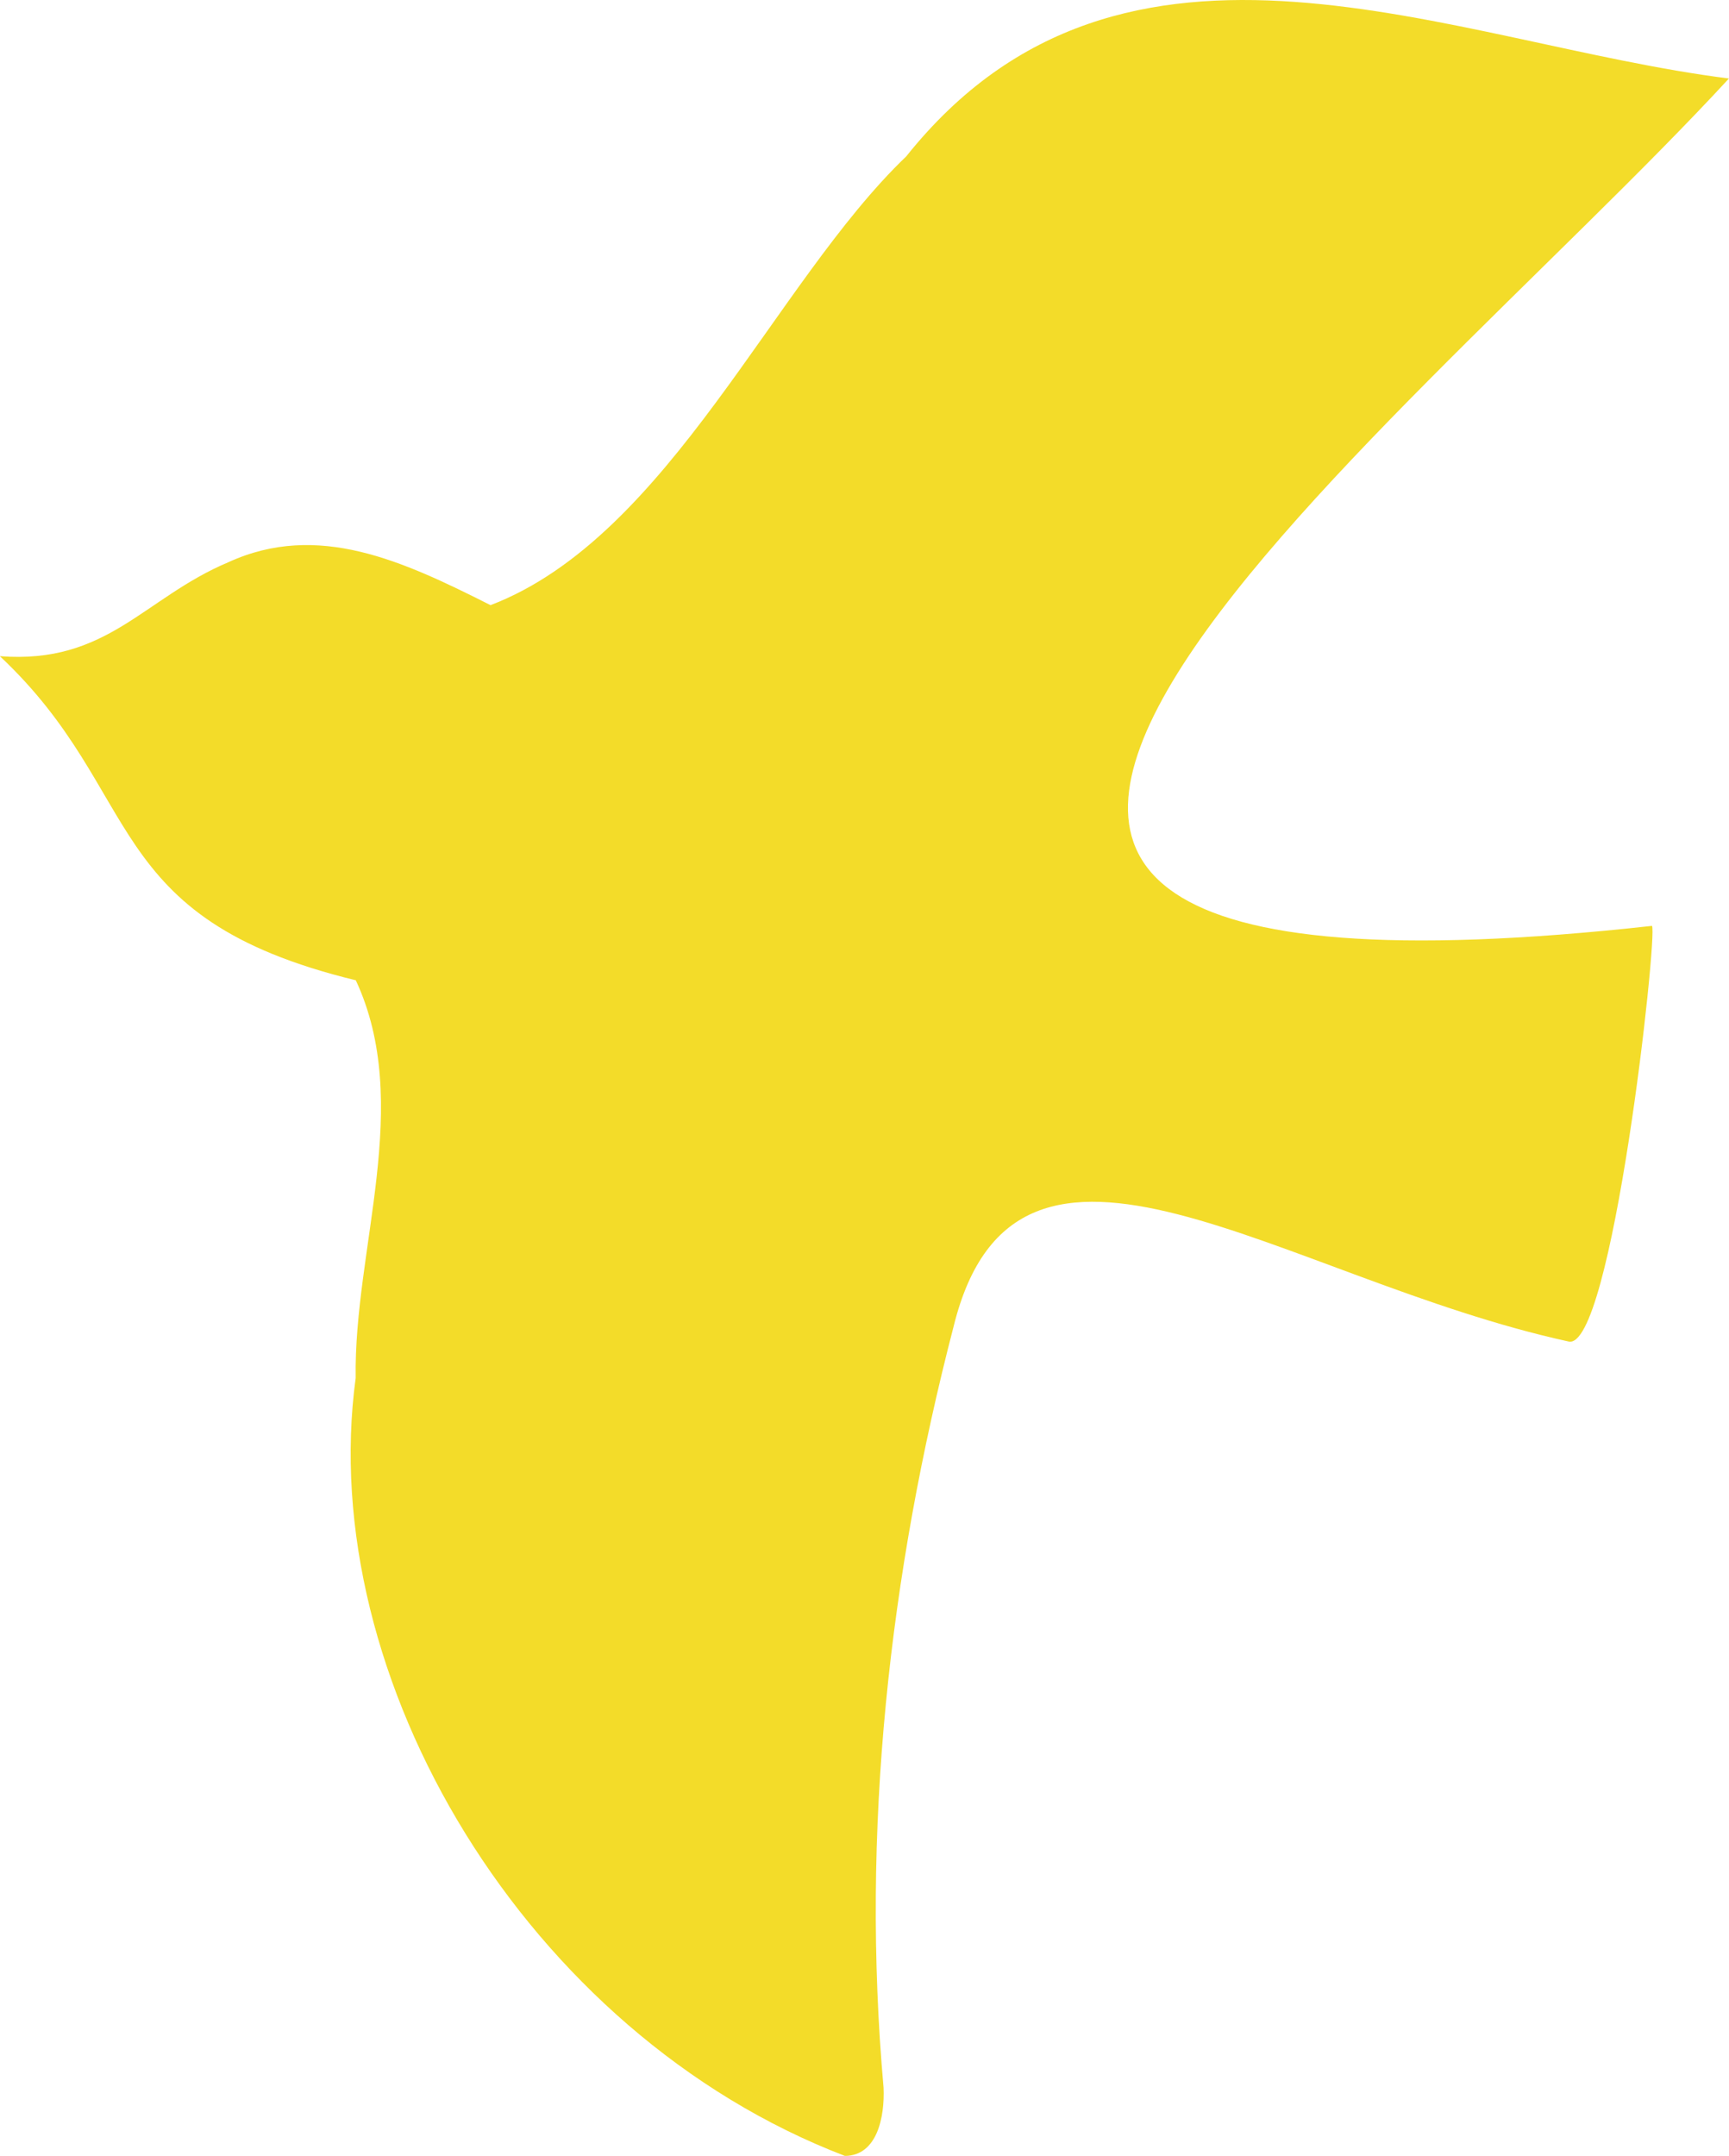 <?xml version="1.0" encoding="UTF-8"?><svg id="b" xmlns="http://www.w3.org/2000/svg" viewBox="0 0 26.989 33.637"><defs><style>.d{fill:#f3dc29;}</style></defs><g id="c"><path class="d" d="M3.567,8.771c1.395-.637,2.72-.02,4.09.671,2.788-1.065,4.428-5.03,6.489-7.002,3.402-4.26,8.502-1.762,12.842-1.215-5.224,5.664-17.544,15.028-1.201,13.221.092.135-.629,6.674-1.307,6.484-4.465-.977-8.607-4.237-9.594-.236-1.007,3.878-1.45,7.866-1.094,11.879.02.459-.1,1.061-.603,1.065-4.984-1.909-8.273-7.465-7.637-12.137-.032-2.017.903-4.273.002-6.206-4.02-.976-3.269-2.909-5.556-5.057,1.68.13,2.244-.909,3.567-1.466Z"/></g></svg>